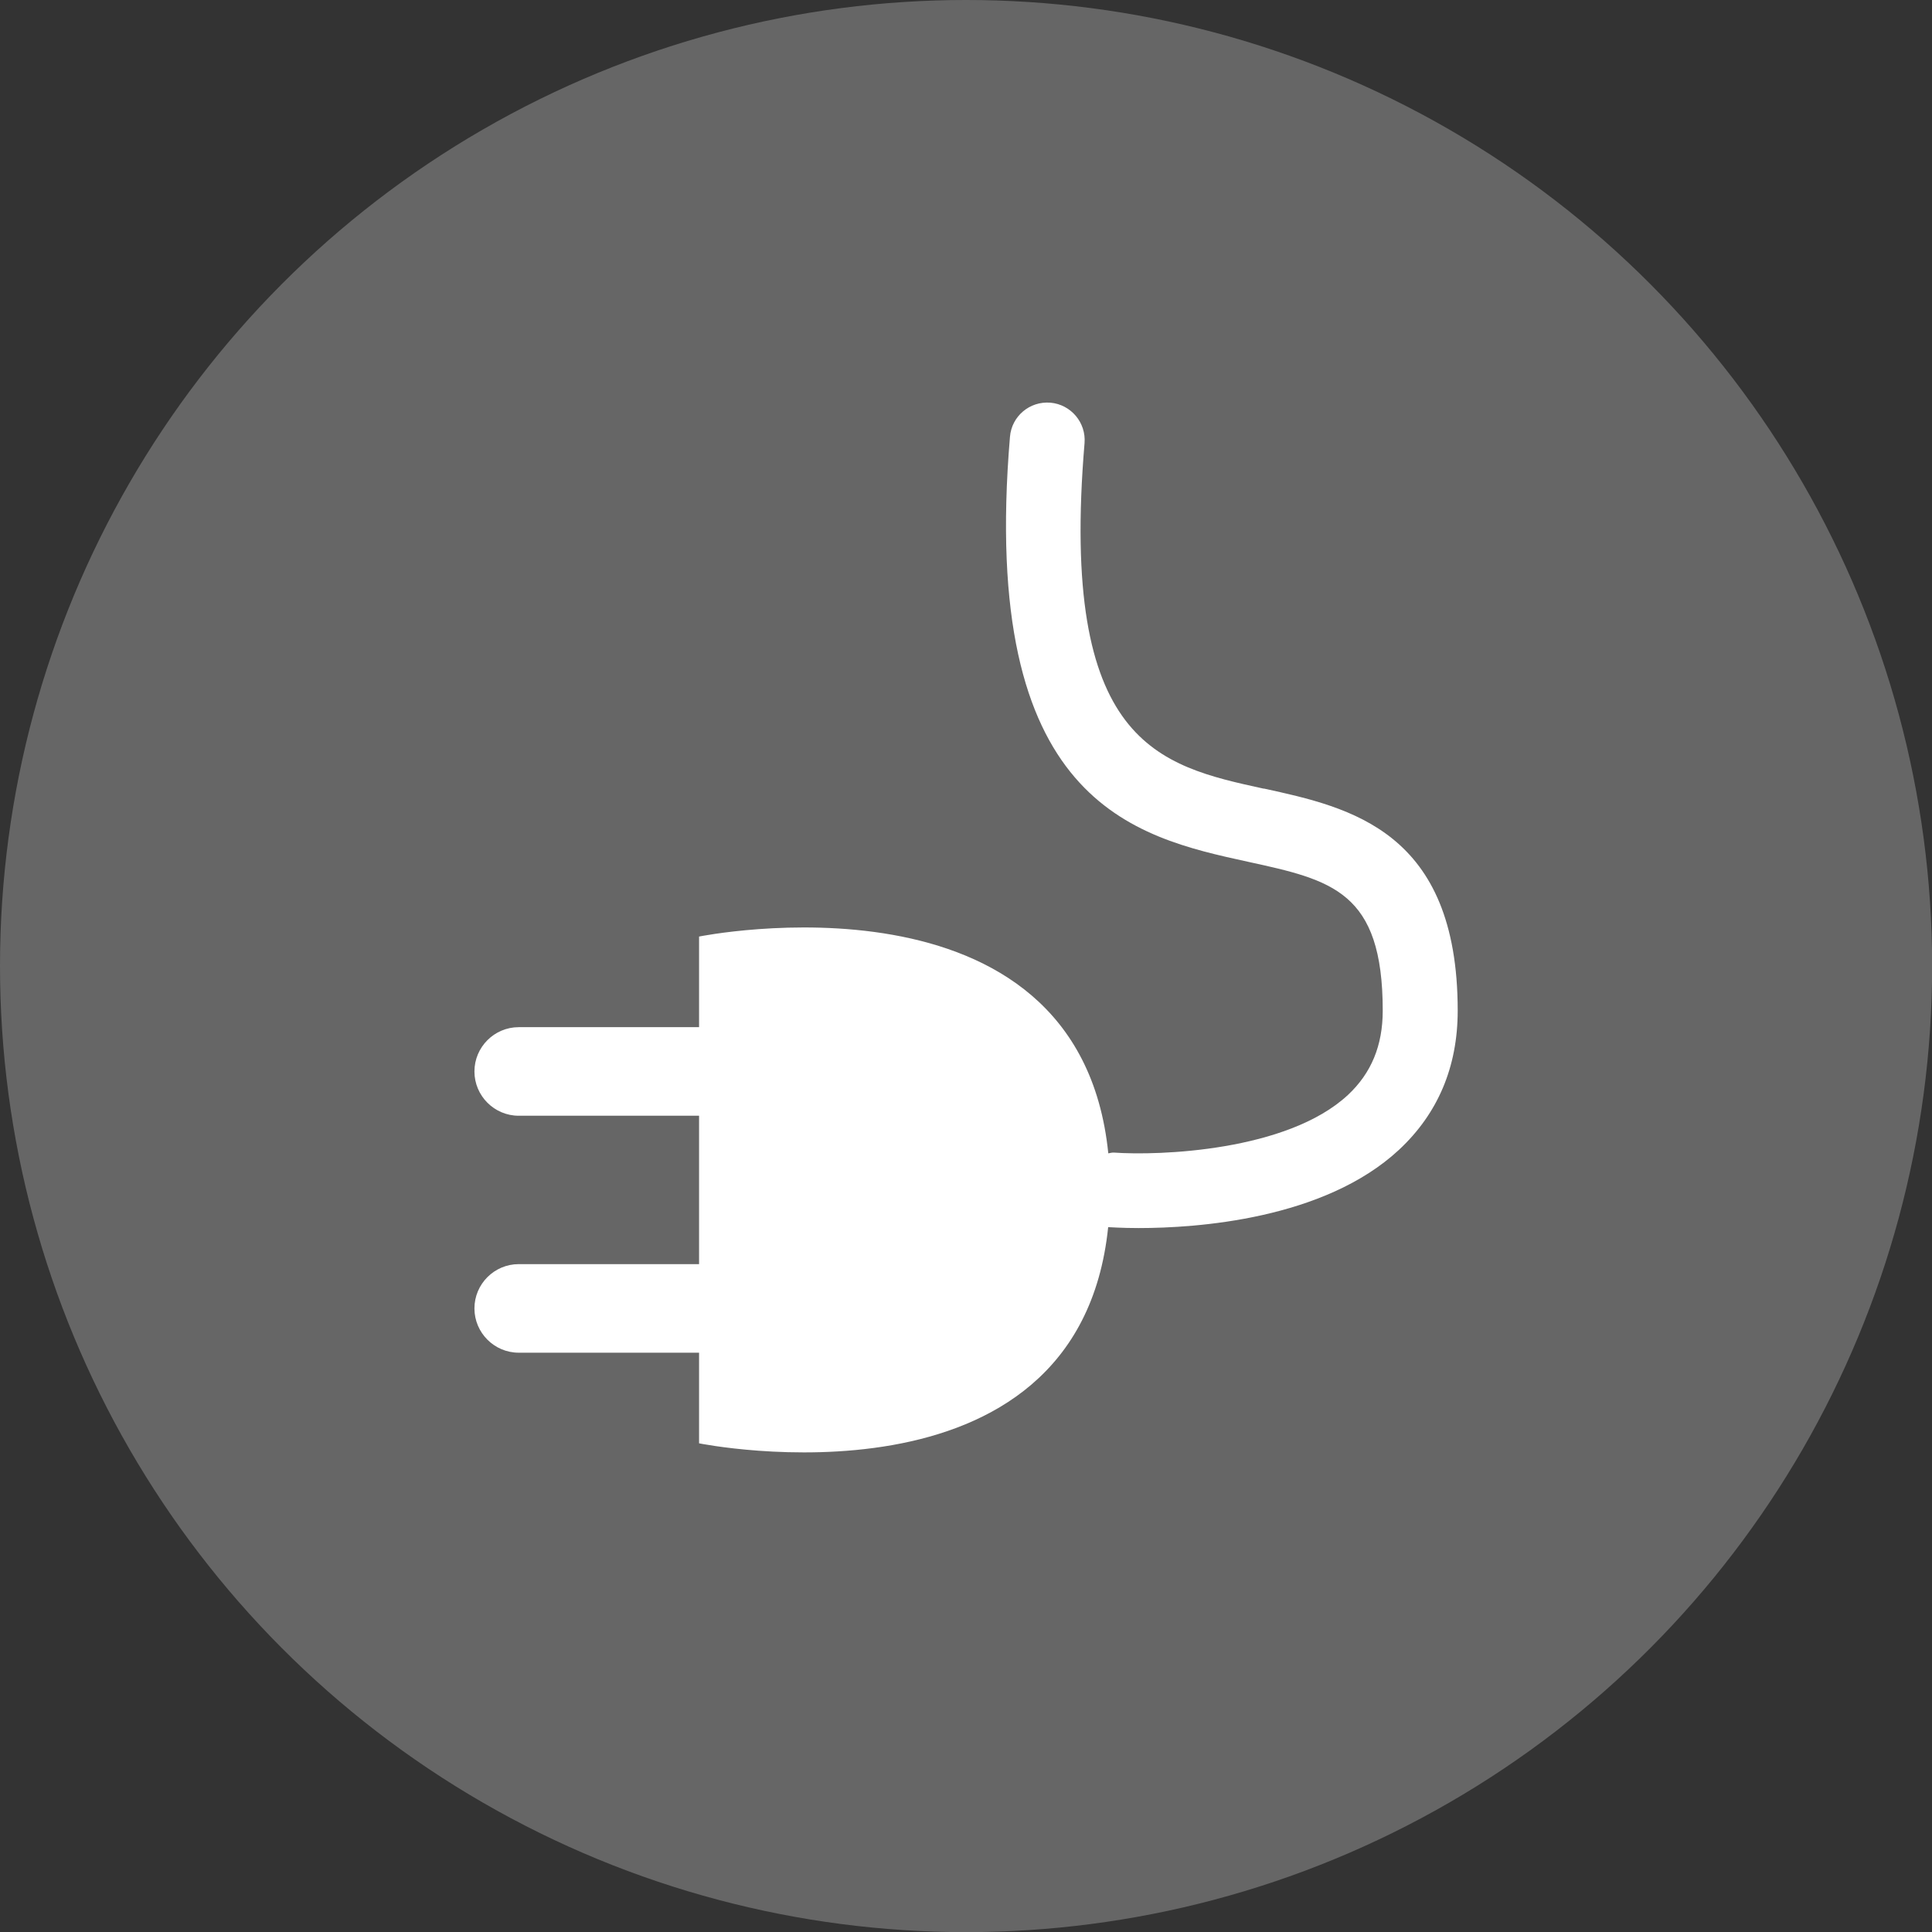 <?xml version="1.0" encoding="UTF-8"?><svg id="Layer_2" xmlns="http://www.w3.org/2000/svg" viewBox="0 0 150.51 150.51"><rect x="0" y="0" width="150.51" height="150.51" fill="#333333" stroke="none"/><g id="Layer_1-2"><circle cx="75.26" cy="75.26" r="75.26" style="fill:#666; stroke-width:0px;"/><path d="M98.45,61.44c-8.19-1.79-15.93-3.48-13.96-26.92.13-1.6-1.06-3.01-2.66-3.15-1.62-.13-3.02,1.06-3.15,2.66-2.4,28.53,9.69,31.17,18.52,33.1,6.56,1.43,10.52,2.3,10.52,11.6,0,2.72-.89,4.87-2.71,6.57-4.73,4.4-14.77,4.74-18.24,4.49-.15-.01-.29.04-.43.06-2.32-22.88-31.88-16.89-31.88-16.89v7.06h-14.05c-1.9,0-3.45,1.55-3.45,3.45s1.55,3.45,3.45,3.45h14.05v11.56h-14.05c-1.9,0-3.45,1.55-3.45,3.45s1.55,3.45,3.45,3.45h14.05v7.06s29.52,5.98,31.87-16.84c0,0,.01,0,.02,0,.13,0,1.01.07,2.35.07,4.52,0,14.44-.67,20.28-6.09,3.04-2.83,4.58-6.47,4.58-10.85,0-14-8.38-15.83-15.1-17.3Z" style="fill:#fff; stroke-width:0px;"/></g></svg>